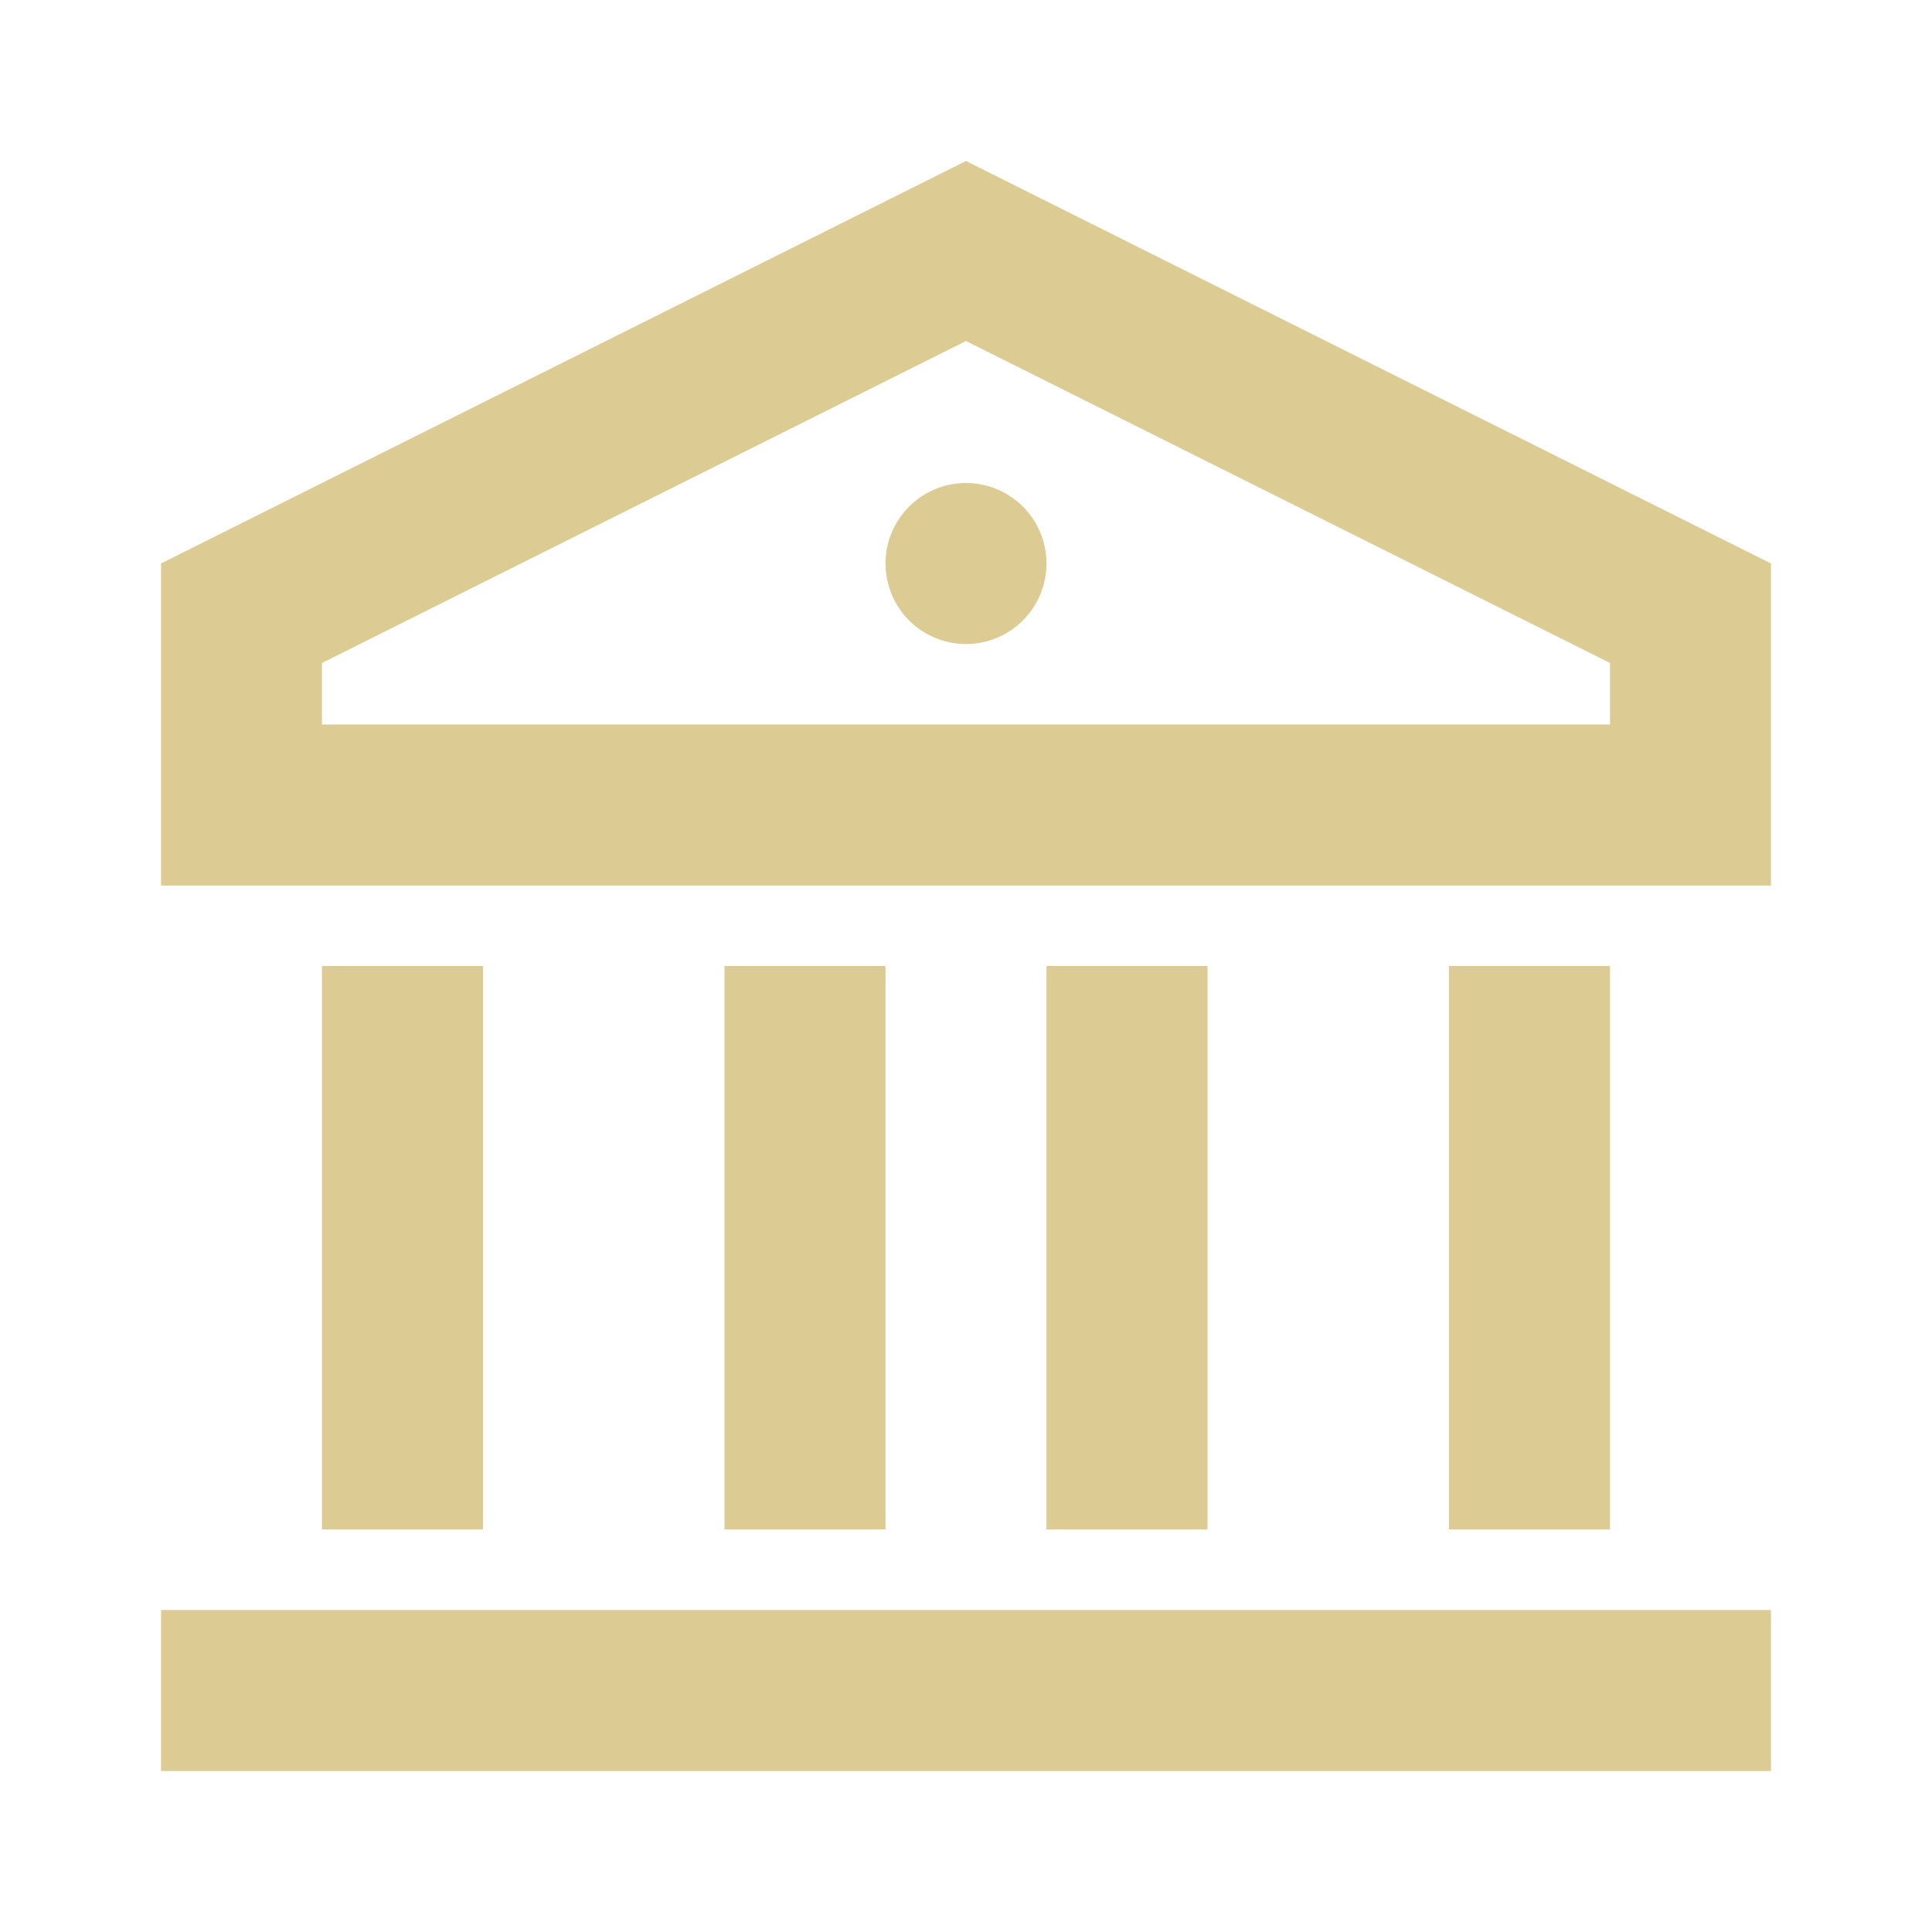 <svg width="32" height="32" viewBox="0 0 32 32" fill="none" xmlns="http://www.w3.org/2000/svg">
<path d="M2.667 26.667H29.333V29.333H2.667V26.667ZM5.333 16H8V25.333H5.333V16ZM12 16H14.667V25.333H12V16ZM17.333 16H20V25.333H17.333V16ZM24 16H26.667V25.333H24V16ZM2.667 9.333L16 2.667L29.333 9.333V14.667H2.667V9.333ZM5.333 10.981V12H26.667V10.981L16 5.648L5.333 10.981ZM16 10.667C15.646 10.667 15.307 10.526 15.057 10.276C14.807 10.026 14.667 9.687 14.667 9.333C14.667 8.98 14.807 8.641 15.057 8.391C15.307 8.141 15.646 8 16 8C16.354 8 16.693 8.141 16.943 8.391C17.193 8.641 17.333 8.98 17.333 9.333C17.333 9.687 17.193 10.026 16.943 10.276C16.693 10.526 16.354 10.667 16 10.667Z" fill="#DCCB92"/>
</svg>
